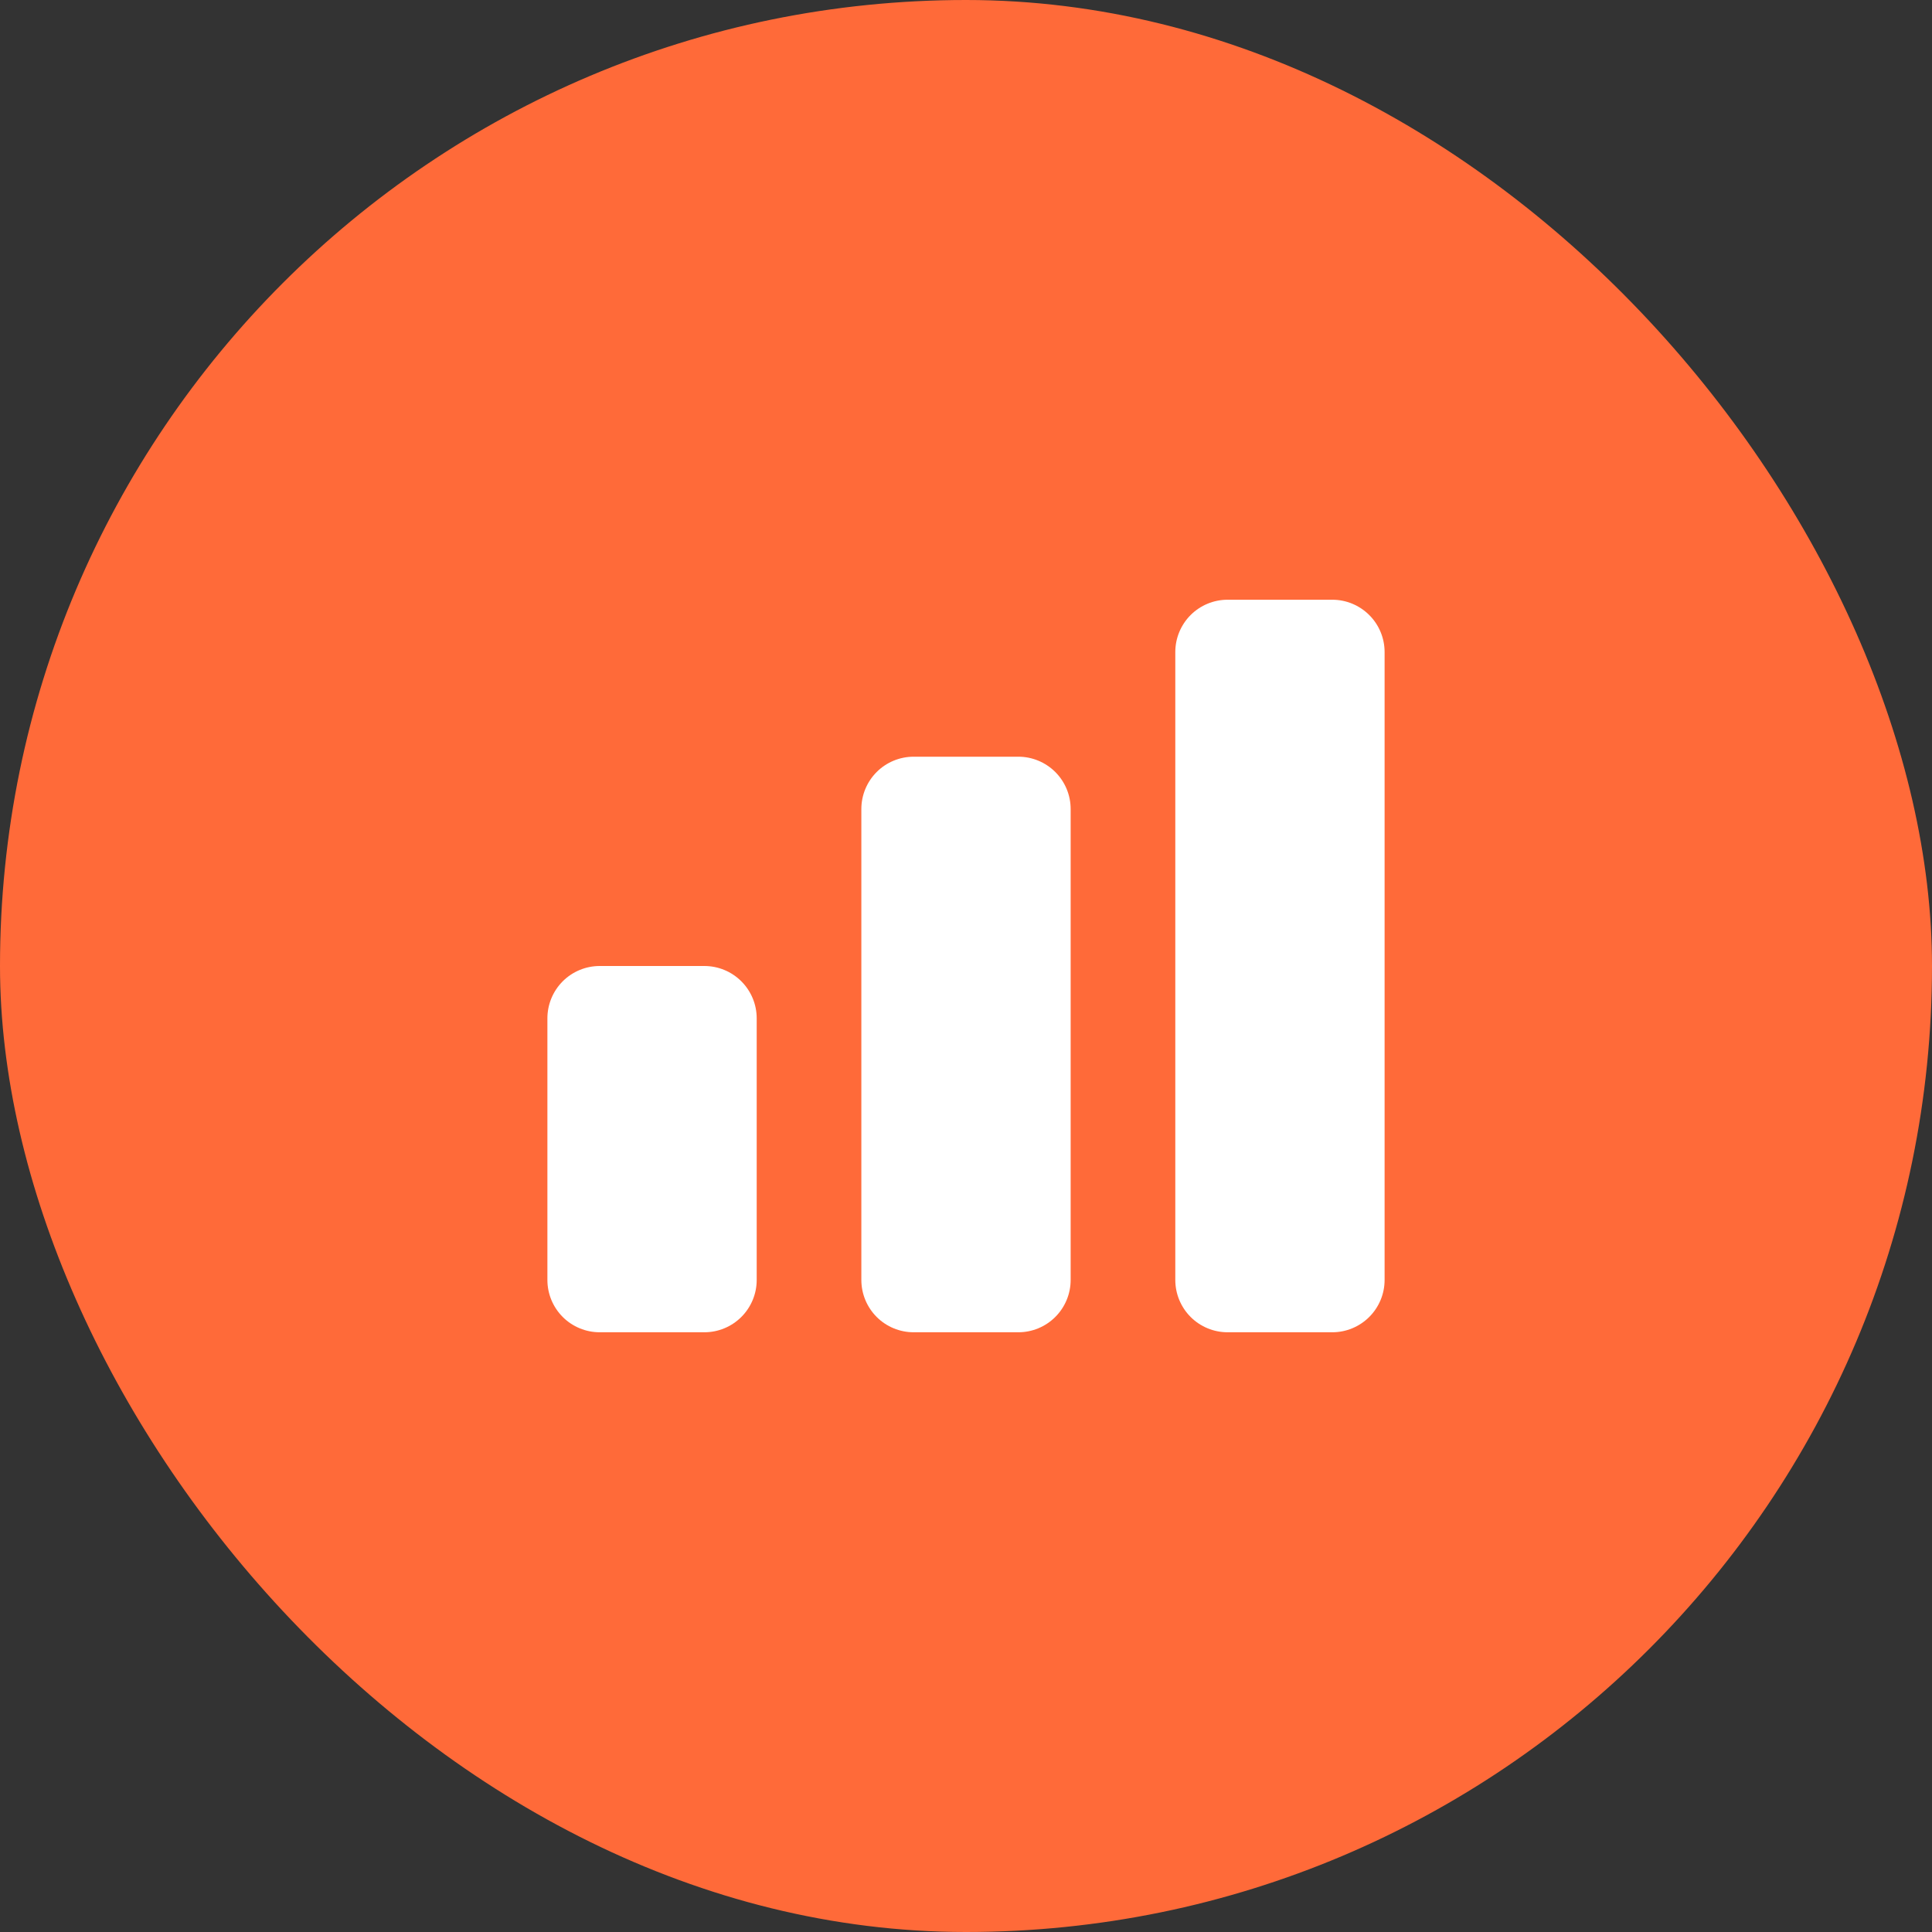 <?xml version="1.0" encoding="UTF-8"?> <svg xmlns="http://www.w3.org/2000/svg" width="48" height="48" viewBox="0 0 48 48" fill="none"><rect x="0" y="0" width="48" height="48" fill="#333333" stroke="none"/><rect width="48" height="48" rx="24" fill="#FF6A39"></rect><path d="M13.6 25.3C13.6 24.955 13.737 24.625 13.98 24.381C14.224 24.137 14.555 24 14.9 24H17.5C17.844 24 18.175 24.137 18.419 24.381C18.663 24.625 18.8 24.955 18.8 25.3V31.8C18.8 32.145 18.663 32.475 18.419 32.719C18.175 32.963 17.844 33.1 17.5 33.1H14.9C14.555 33.1 14.224 32.963 13.98 32.719C13.737 32.475 13.6 32.145 13.6 31.8V25.3ZM21.4 20.1C21.4 19.755 21.537 19.425 21.78 19.181C22.024 18.937 22.355 18.8 22.7 18.8H25.3C25.644 18.8 25.975 18.937 26.219 19.181C26.463 19.425 26.6 19.755 26.6 20.1V31.8C26.6 32.145 26.463 32.475 26.219 32.719C25.975 32.963 25.644 33.1 25.3 33.1H22.7C22.355 33.1 22.024 32.963 21.78 32.719C21.537 32.475 21.4 32.145 21.4 31.8V20.1ZM29.2 16.2C29.2 15.855 29.337 15.525 29.58 15.281C29.824 15.037 30.155 14.9 30.5 14.9H33.1C33.444 14.9 33.775 15.037 34.019 15.281C34.263 15.525 34.4 15.855 34.4 16.2V31.8C34.4 32.145 34.263 32.475 34.019 32.719C33.775 32.963 33.444 33.1 33.1 33.1H30.5C30.155 33.1 29.824 32.963 29.58 32.719C29.337 32.475 29.2 32.145 29.2 31.8V16.2Z" fill="white"></path></svg> 